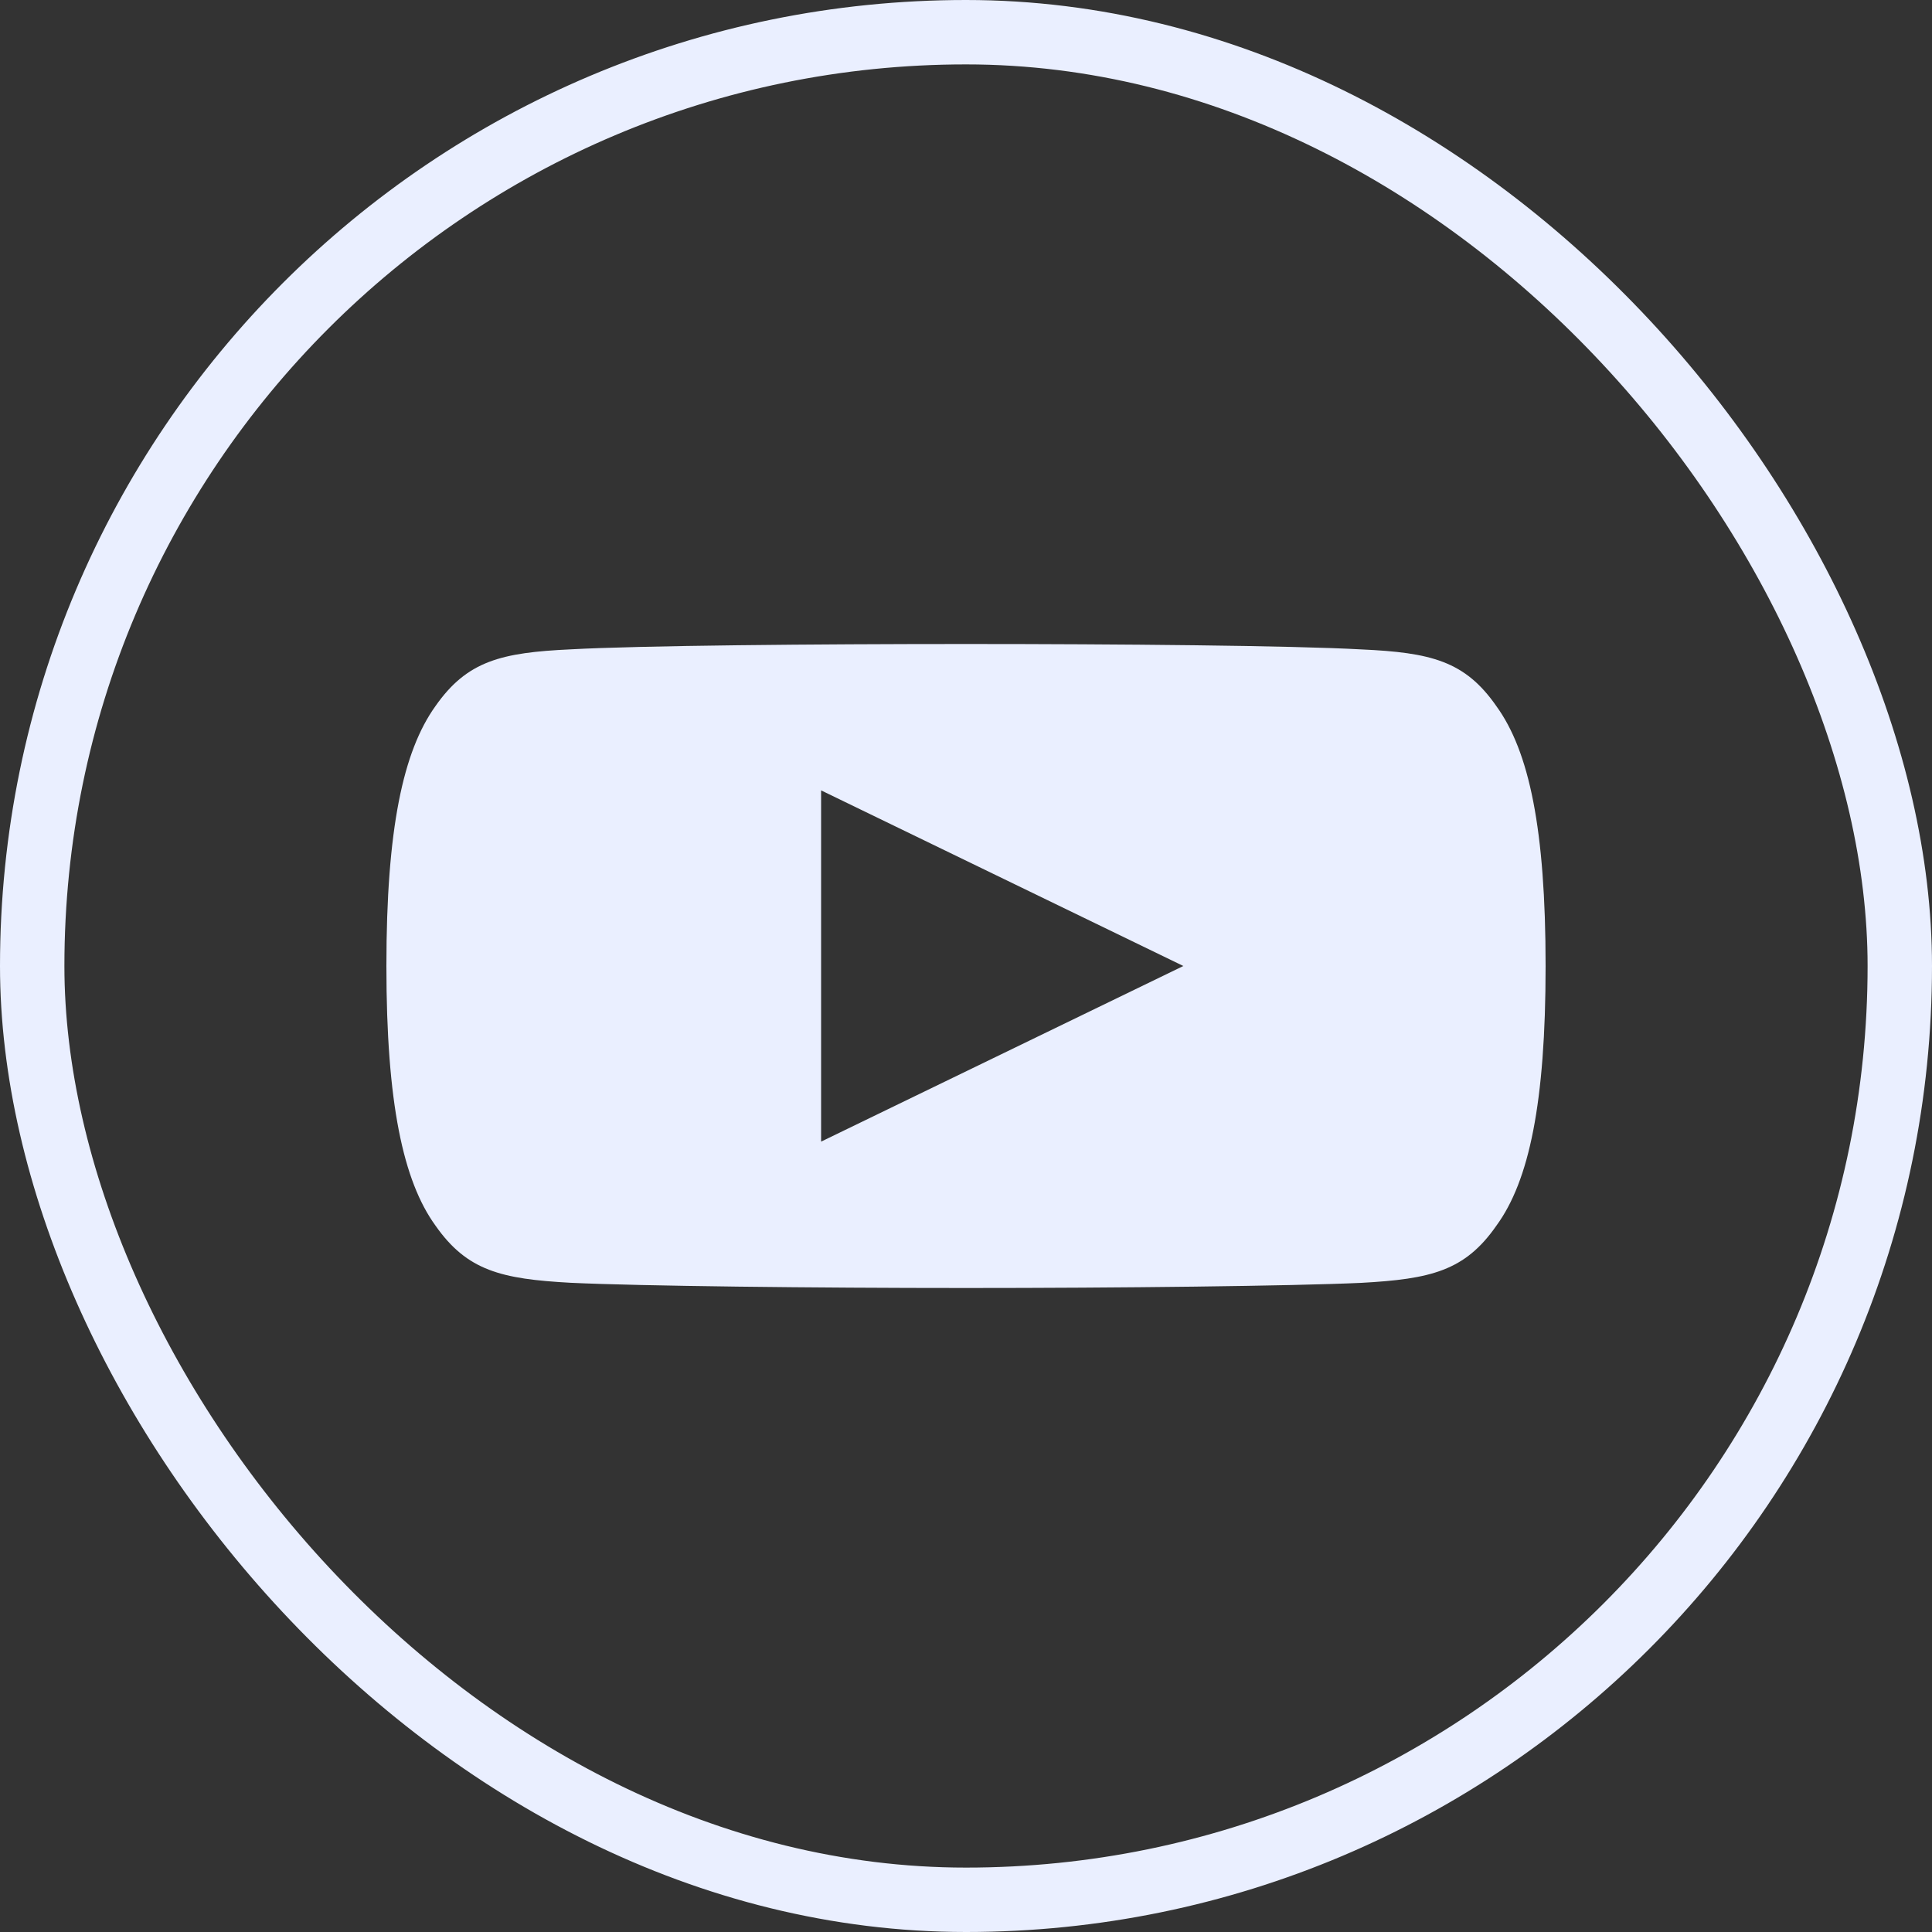 <svg width="30" height="30" viewBox="0 0 30 30" fill="none" xmlns="http://www.w3.org/2000/svg">
<rect x="0" y="0" width="30" height="30" fill="#333333" stroke="none"/>
<path d="M23.235 10.964C22.747 10.262 22.217 10.133 21.138 10.084C20.06 10.024 17.35 10 15.002 10C12.65 10 9.939 10.024 8.862 10.083C7.785 10.133 7.254 10.261 6.762 10.964C6.259 11.665 6 12.872 6 14.997C6 14.999 6 15 6 15C6 15.002 6 15.003 6 15.003V15.005C6 17.121 6.259 18.337 6.762 19.031C7.254 19.733 7.784 19.86 8.861 19.919C9.939 19.97 12.65 20 15.002 20C17.35 20 20.06 19.97 21.139 19.92C22.218 19.861 22.748 19.734 23.236 19.032C23.744 18.338 24 17.122 24 15.005C24 15.005 24 15.003 24 15.001C24 15.001 24 14.999 24 14.998C24 12.872 23.744 11.665 23.235 10.964ZM12.75 17.727V12.273L18.375 15L12.75 17.727Z" fill="#EAEFFF"/>
<rect x="0.5" y="0.5" width="29" height="29" rx="14.5" stroke="#EAEFFF"/>
</svg>
